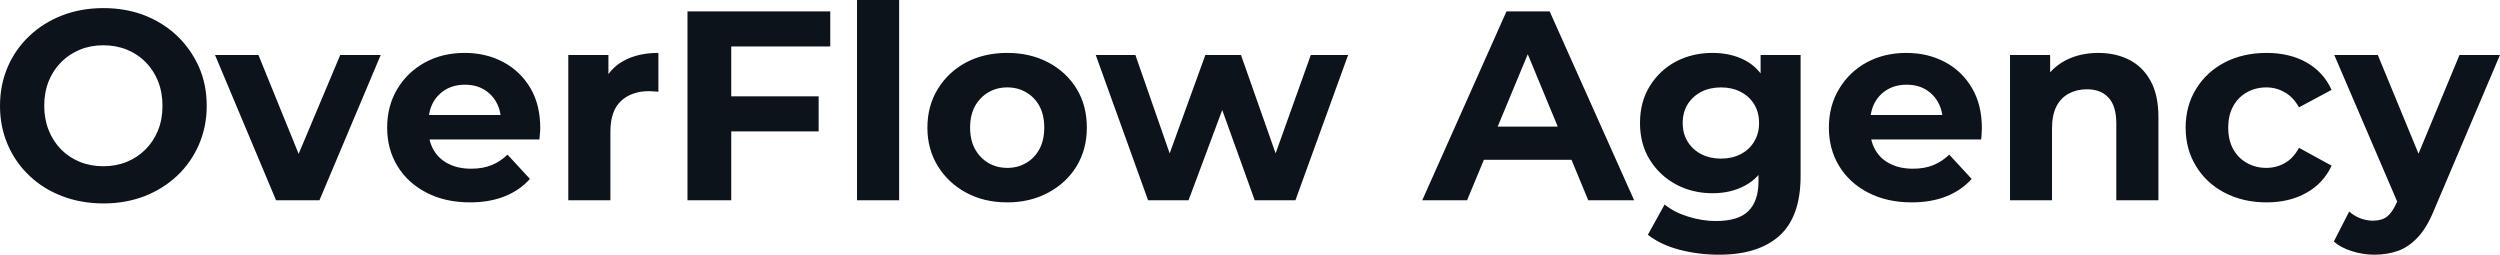 <svg fill="#0D131A" viewBox="0 0 213.095 21.712" height="100%" width="100%" xmlns="http://www.w3.org/2000/svg"><path preserveAspectRatio="none" d="M8.83 17.34L8.83 17.34Q6.92 17.34 5.30 16.72Q3.68 16.10 2.50 14.97Q1.31 13.85 0.66 12.33Q0 10.81 0 9.02L0 9.02Q0 7.22 0.66 5.70Q1.31 4.19 2.51 3.06Q3.70 1.93 5.31 1.31Q6.92 0.69 8.81 0.69L8.81 0.69Q10.72 0.69 12.32 1.31Q13.91 1.93 15.10 3.06Q16.28 4.19 16.95 5.69Q17.62 7.20 17.62 9.02L17.62 9.02Q17.62 10.81 16.95 12.34Q16.28 13.87 15.10 14.98Q13.91 16.10 12.32 16.72Q10.72 17.34 8.83 17.34ZM8.81 14.17L8.81 14.17Q9.89 14.17 10.80 13.80Q11.71 13.43 12.40 12.74Q13.09 12.05 13.47 11.11Q13.85 10.17 13.85 9.02L13.85 9.02Q13.85 7.87 13.47 6.92Q13.09 5.98 12.41 5.29Q11.73 4.60 10.81 4.23Q9.89 3.86 8.81 3.86L8.81 3.86Q7.73 3.86 6.82 4.23Q5.91 4.60 5.22 5.29Q4.53 5.98 4.15 6.92Q3.77 7.87 3.77 9.02L3.77 9.02Q3.77 10.14 4.15 11.10Q4.53 12.05 5.21 12.74Q5.89 13.43 6.81 13.80Q7.73 14.17 8.81 14.17ZM27.23 17.07L23.53 17.07L18.33 4.69L22.03 4.69L26.36 15.34L24.52 15.34L29.00 4.69L32.45 4.69L27.23 17.07ZM40.07 17.25L40.07 17.25Q37.95 17.25 36.35 16.42Q34.75 15.59 33.88 14.16Q33.00 12.72 33.00 10.88L33.00 10.88Q33.00 9.02 33.87 7.58Q34.73 6.14 36.23 5.32Q37.72 4.51 39.61 4.51L39.61 4.51Q41.42 4.51 42.88 5.28Q44.34 6.05 45.20 7.49Q46.05 8.92 46.05 10.92L46.05 10.92Q46.05 11.13 46.02 11.40Q46 11.66 45.98 11.89L45.98 11.89L35.93 11.89L35.93 9.80L44.09 9.80L42.71 10.42Q42.71 9.45 42.32 8.74Q41.93 8.03 41.24 7.62Q40.55 7.22 39.63 7.22L39.63 7.22Q38.71 7.22 38.01 7.62Q37.31 8.03 36.91 8.75Q36.52 9.48 36.52 10.46L36.52 10.46L36.52 11.02Q36.52 12.03 36.97 12.80Q37.42 13.57 38.24 13.97Q39.05 14.38 40.16 14.38L40.16 14.38Q41.15 14.38 41.89 14.08Q42.64 13.78 43.26 13.18L43.26 13.18L45.17 15.25Q44.32 16.21 43.03 16.73Q41.74 17.25 40.07 17.25ZM52.03 17.07L48.44 17.07L48.44 4.69L51.86 4.69L51.86 8.19L51.38 7.18Q51.93 5.86 53.15 5.19Q54.37 4.51 56.12 4.51L56.12 4.51L56.12 7.82Q55.89 7.80 55.71 7.79Q55.52 7.77 55.31 7.77L55.31 7.77Q53.84 7.77 52.93 8.61Q52.03 9.45 52.03 11.22L52.03 11.22L52.03 17.07ZM62.05 11.20L62.05 8.21L69.78 8.21L69.78 11.20L62.05 11.20ZM62.33 3.96L62.33 17.07L58.60 17.07L58.60 0.97L70.77 0.97L70.77 3.96L62.33 3.96ZM76.64 17.07L73.05 17.07L73.05 0L76.64 0L76.64 17.07ZM85.86 17.25L85.86 17.25Q83.88 17.25 82.35 16.42Q80.82 15.59 79.94 14.16Q79.05 12.72 79.05 10.88L79.05 10.88Q79.05 9.02 79.94 7.58Q80.82 6.14 82.35 5.32Q83.88 4.51 85.86 4.51L85.86 4.51Q87.81 4.51 89.35 5.32Q90.90 6.14 91.77 7.57Q92.64 8.99 92.64 10.88L92.64 10.88Q92.64 12.72 91.77 14.16Q90.90 15.59 89.35 16.42Q87.81 17.25 85.86 17.25ZM85.86 14.31L85.86 14.31Q86.76 14.31 87.47 13.89Q88.18 13.48 88.60 12.71Q89.01 11.94 89.01 10.88L89.01 10.88Q89.01 9.80 88.60 9.04Q88.18 8.28 87.47 7.87Q86.76 7.45 85.86 7.45L85.86 7.45Q84.96 7.45 84.25 7.87Q83.54 8.28 83.11 9.04Q82.69 9.80 82.69 10.88L82.69 10.88Q82.69 11.94 83.11 12.71Q83.54 13.48 84.25 13.89Q84.96 14.31 85.86 14.31ZM101.31 17.07L97.86 17.07L93.40 4.69L96.78 4.69L100.49 15.34L98.88 15.34L102.74 4.69L105.78 4.69L109.53 15.34L107.92 15.34L111.73 4.69L114.91 4.69L110.42 17.07L106.95 17.07L103.66 7.93L104.72 7.93L101.31 17.07ZM125.05 17.07L121.23 17.07L128.41 0.97L132.09 0.97L139.29 17.07L135.38 17.07L129.49 2.85L130.96 2.85L125.05 17.07ZM135.10 13.62L124.82 13.62L125.81 10.79L134.09 10.79L135.10 13.62ZM146.53 21.71L146.53 21.71Q144.78 21.71 143.16 21.29Q141.54 20.86 140.46 20.01L140.46 20.01L141.89 17.43Q142.67 18.08 143.88 18.46Q145.08 18.84 146.26 18.84L146.26 18.84Q148.17 18.84 149.03 17.99Q149.89 17.13 149.89 15.46L149.89 15.46L149.89 13.59L150.12 10.49L150.07 7.36L150.07 4.69L153.48 4.69L153.48 15.00Q153.48 18.45 151.69 20.08Q149.89 21.71 146.53 21.71ZM145.98 16.47L145.98 16.47Q144.26 16.47 142.86 15.72Q141.47 14.97 140.63 13.63Q139.79 12.28 139.79 10.49L139.79 10.49Q139.79 8.67 140.63 7.33Q141.47 5.98 142.86 5.24Q144.26 4.51 145.98 4.51L145.98 4.51Q147.54 4.51 148.74 5.14Q149.94 5.77 150.60 7.10Q151.27 8.42 151.27 10.49L151.27 10.49Q151.27 12.54 150.60 13.86Q149.94 15.18 148.74 15.82Q147.54 16.47 145.98 16.47ZM146.69 13.52L146.69 13.52Q147.64 13.52 148.37 13.14Q149.11 12.76 149.52 12.07Q149.94 11.38 149.94 10.49L149.94 10.49Q149.94 9.57 149.52 8.89Q149.11 8.21 148.37 7.83Q147.64 7.45 146.69 7.45L146.69 7.45Q145.75 7.45 145.01 7.83Q144.28 8.21 143.85 8.89Q143.43 9.57 143.43 10.49L143.43 10.49Q143.43 11.38 143.85 12.07Q144.28 12.76 145.01 13.14Q145.75 13.52 146.69 13.52ZM162.95 17.25L162.95 17.25Q160.84 17.25 159.24 16.42Q157.64 15.59 156.77 14.16Q155.89 12.72 155.89 10.88L155.89 10.88Q155.89 9.02 156.76 7.58Q157.62 6.14 159.11 5.32Q160.61 4.51 162.49 4.51L162.49 4.51Q164.31 4.51 165.77 5.28Q167.23 6.05 168.08 7.49Q168.93 8.92 168.93 10.92L168.93 10.92Q168.93 11.13 168.91 11.40Q168.89 11.66 168.87 11.89L168.87 11.89L158.81 11.89L158.81 9.80L166.98 9.80L165.60 10.42Q165.60 9.45 165.21 8.74Q164.82 8.03 164.13 7.62Q163.44 7.22 162.52 7.22L162.52 7.22Q161.60 7.22 160.90 7.62Q160.19 8.03 159.80 8.75Q159.41 9.48 159.41 10.46L159.41 10.46L159.41 11.02Q159.41 12.03 159.86 12.80Q160.31 13.57 161.13 13.97Q161.94 14.38 163.05 14.38L163.05 14.38Q164.04 14.38 164.78 14.08Q165.53 13.78 166.15 13.18L166.15 13.18L168.06 15.25Q167.21 16.21 165.92 16.73Q164.63 17.25 162.95 17.25ZM178.85 4.51L178.85 4.51Q180.32 4.51 181.48 5.09Q182.64 5.68 183.31 6.89Q183.98 8.10 183.98 9.98L183.98 9.98L183.98 17.07L180.39 17.07L180.39 10.53Q180.39 9.04 179.73 8.33Q179.08 7.61 177.88 7.61L177.88 7.61Q177.03 7.61 176.35 7.97Q175.67 8.33 175.29 9.06Q174.91 9.80 174.91 10.95L174.91 10.95L174.91 17.07L171.33 17.07L171.33 4.69L174.75 4.69L174.75 8.12L174.11 7.08Q174.78 5.84 176.02 5.17Q177.26 4.51 178.85 4.51ZM193.20 17.25L193.20 17.25Q191.20 17.25 189.63 16.43Q188.07 15.62 187.19 14.17Q186.30 12.72 186.30 10.88L186.30 10.88Q186.30 9.02 187.19 7.58Q188.07 6.14 189.63 5.32Q191.20 4.51 193.20 4.51L193.20 4.51Q195.16 4.51 196.60 5.32Q198.05 6.14 198.74 7.66L198.74 7.66L195.96 9.15Q195.48 8.28 194.75 7.87Q194.03 7.45 193.18 7.45L193.18 7.45Q192.26 7.45 191.52 7.87Q190.78 8.28 190.36 9.04Q189.93 9.80 189.93 10.88L189.93 10.88Q189.93 11.96 190.36 12.72Q190.78 13.48 191.52 13.89Q192.26 14.31 193.18 14.31L193.18 14.31Q194.03 14.31 194.75 13.90Q195.48 13.50 195.96 12.60L195.96 12.60L198.74 14.12Q198.05 15.62 196.60 16.43Q195.16 17.25 193.20 17.25ZM202.38 21.71L202.38 21.71Q201.41 21.71 200.47 21.41Q199.52 21.11 198.93 20.59L198.93 20.59L200.24 18.03Q200.65 18.40 201.19 18.61Q201.73 18.81 202.26 18.81L202.26 18.81Q203.02 18.81 203.47 18.46Q203.92 18.10 204.29 17.27L204.29 17.27L204.93 15.75L205.21 15.36L209.64 4.69L213.09 4.69L207.51 17.82Q206.91 19.32 206.14 20.17Q205.37 21.02 204.44 21.37Q203.50 21.71 202.38 21.71ZM206.95 15.04L204.49 17.55L198.97 4.69L202.68 4.69L206.95 15.04Z"></path></svg>